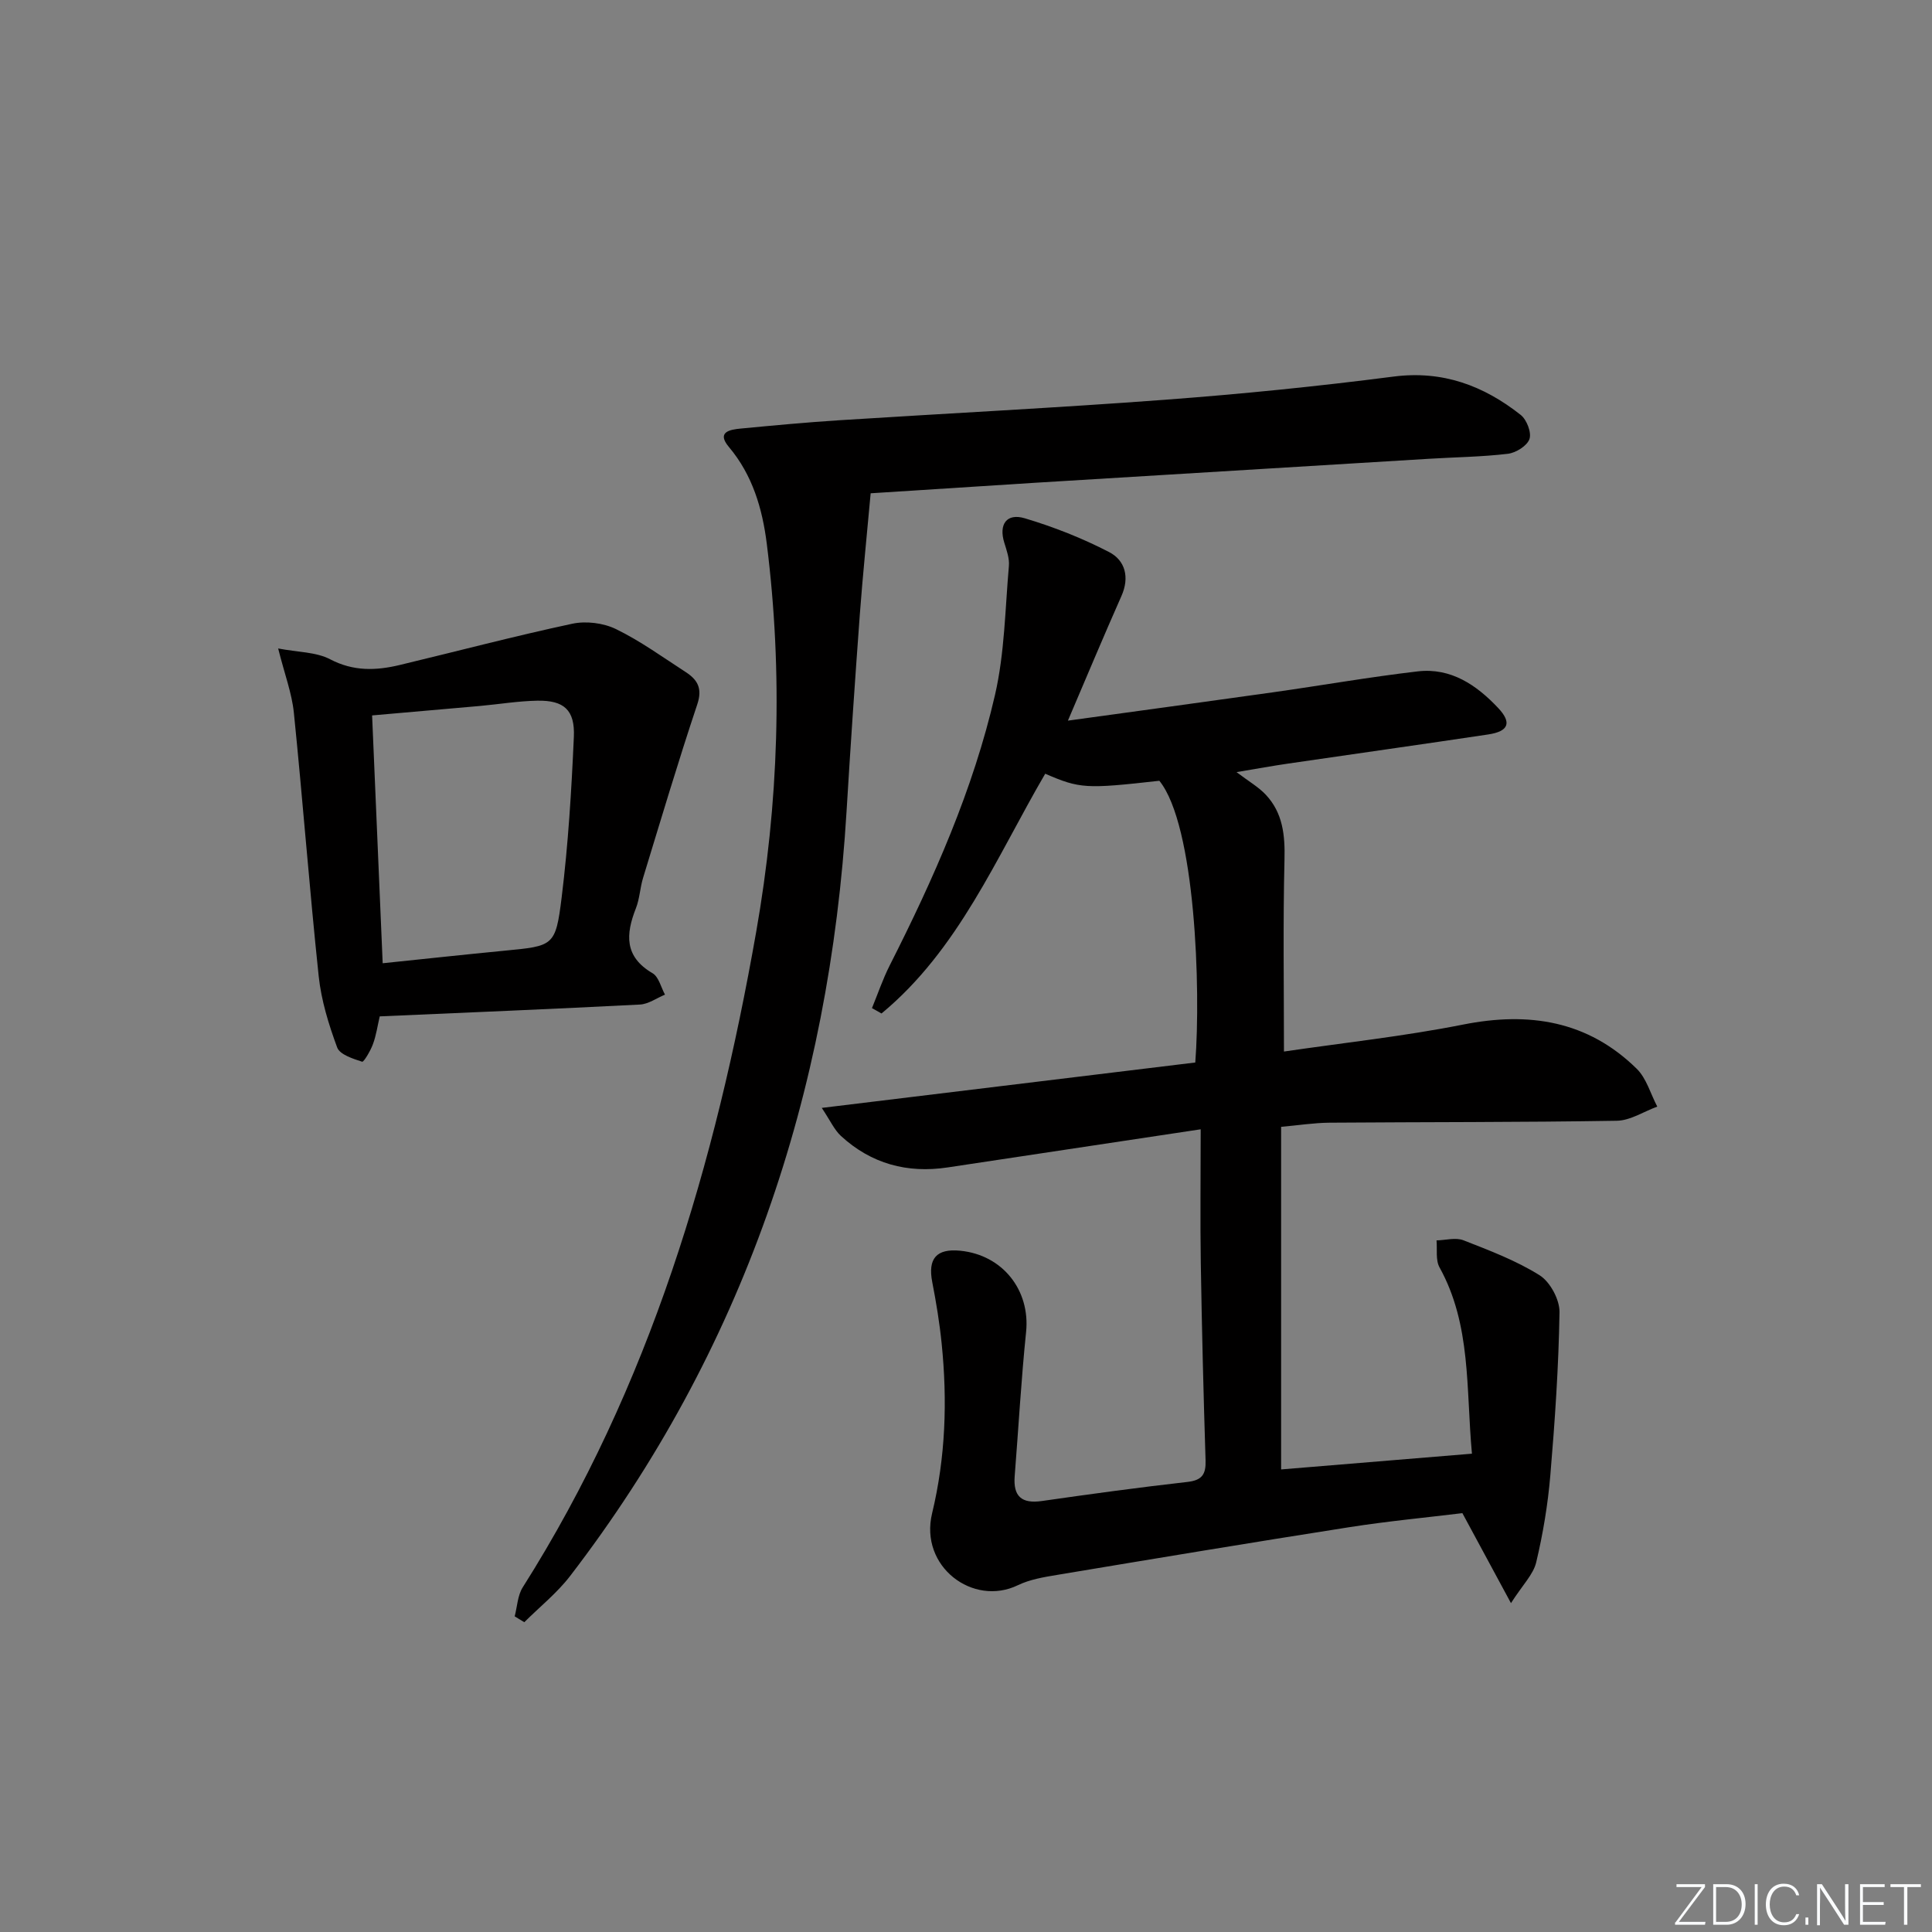 <svg enable-background="new 0 0 400 400" viewBox="0 0 400 400" xmlns="http://www.w3.org/2000/svg"><rect x="0" y="0" width="400" height="400" fill="#808080" stroke="none"/><g fill="#fafbfc"><path d="m346.9 398 5.4-7.3h-5.2v-.6h5.9v.6l-5.4 7.2h5.5l-.1.6h-6.2v-.5z"/><path d="m354.7 390.1h2.8c2.3 0 3.9 1.6 3.9 4.1s-1.6 4.3-3.9 4.3h-2.8zm.6 7.8h2c2.2 0 3.3-1.6 3.3-3.6 0-1.8-1-3.6-3.3-3.6h-2z"/><path d="m363.9 390.1v8.4h-.6v-8.4z"/><path d="m372.5 396.3c-.4 1.3-1.4 2.3-3.2 2.3-2.4 0-3.7-1.9-3.7-4.3 0-2.3 1.2-4.3 3.7-4.3 1.8 0 2.9 1 3.2 2.4h-.6c-.4-1.1-1.1-1.8-2.5-1.8-2.1 0-3 1.9-3 3.7s.9 3.7 3 3.7c1.4 0 2.1-.7 2.5-1.7z"/><path d="m373.8 398.5v-1.5h.6v1.5z"/><path d="m376.2 398.5v-8.4h1c1.3 2 4.4 6.7 4.9 7.6-.1-1.2-.1-2.4-.1-3.8v-3.8h.7v8.4h-.9c-1.2-1.9-4.4-6.8-5-7.7.1 1.1 0 2.3 0 3.9v3.9h-.6z"/><path d="m390 394.4h-4.3v3.5h4.7l-.1.6h-5.2v-8.4h5.1v.6h-4.5v3.1h4.3z"/><path d="m394.2 390.7h-2.8v-.6h6.3v.6h-2.8v7.8h-.7z"/></g><path d="m248.59 233.81c-18.61 2.8-35.49 5.34-52.36 7.89-8.39 1.27-15.86-.75-22.13-6.52-1.36-1.26-2.17-3.12-3.96-5.8 26.52-3.22 51.96-6.32 77.33-9.4 1.17-15.17.03-49.12-7.44-58.33-15.22 1.71-16.47 1.64-23.63-1.46-10.12 17.34-17.93 36.43-33.89 49.64-.66-.37-1.32-.74-1.98-1.11 1.21-2.94 2.23-5.98 3.66-8.81 9.11-17.98 17.29-36.38 21.82-56.06 1.99-8.66 2.09-17.76 2.87-26.67.14-1.57-.47-3.25-.95-4.81-1.18-3.79.45-6.2 4.26-5.06 5.99 1.79 11.9 4.12 17.44 6.99 3.33 1.72 4.28 5.22 2.55 9.1-3.69 8.32-7.2 16.72-11.08 25.8 14.5-2 28.47-3.89 42.42-5.86 10.01-1.41 19.98-3.17 30.02-4.34 6.85-.79 12.16 2.82 16.64 7.58 2.86 3.04 2.18 4.84-2.06 5.48-13.8 2.07-27.61 4.01-41.41 6.03-3.24.47-6.46 1.06-10.7 1.77 2.56 1.94 4.56 3.08 6.06 4.68 3.53 3.77 4 8.37 3.87 13.44-.32 13.1-.11 26.22-.11 39.73 12.24-1.8 24.76-3.14 37.07-5.58 13.67-2.72 25.83-.8 35.96 9.14 2.03 1.99 2.87 5.2 4.26 7.84-2.79 1.02-5.56 2.88-8.37 2.93-19.82.33-39.65.25-59.47.4-3.28.03-6.55.55-10.04.86v70.93c13.15-1.08 26.11-2.15 39.51-3.26-1.25-13.52-.11-26.64-6.71-38.57-.84-1.51-.45-3.71-.62-5.59 1.87-.04 3.97-.65 5.58-.02 5.39 2.11 10.9 4.19 15.76 7.24 2.18 1.37 4.16 5.05 4.12 7.64-.18 11.26-.95 22.53-1.9 33.76-.51 6.06-1.52 12.13-2.93 18.05-.6 2.51-2.8 4.64-5.22 8.43-3.73-6.92-6.74-12.48-10.06-18.63-7.36.9-15.43 1.66-23.42 2.91-20.17 3.16-40.31 6.51-60.45 9.87-2.77.46-5.68.94-8.16 2.14-9.27 4.49-20.42-3.84-17.76-14.88 2.8-11.61 3.18-23.34 1.98-35.15-.43-4.27-1.13-8.52-1.95-12.74-.94-4.85.86-6.97 5.8-6.48 8.81.87 14.52 8.21 13.63 16.83-1.02 9.92-1.57 19.89-2.36 29.83-.33 4.18 1.41 5.76 5.62 5.16 10.02-1.44 20.06-2.81 30.13-3.95 3.05-.34 3.86-1.58 3.77-4.46-.43-13.64-.77-27.28-.99-40.92-.14-8.77-.02-17.54-.02-27.63z" fill="#010000"/><path d="m180.26 102.13c-.78 8.66-1.63 16.85-2.24 25.06-1 13.59-1.93 27.19-2.75 40.79-3.53 58.4-21.38 111.63-57.23 158.31-2.72 3.54-6.31 6.4-9.49 9.57-.66-.4-1.33-.81-1.99-1.21.53-2.01.6-4.32 1.66-6 26.33-41.59 39.9-87.75 48.33-135.65 4.69-26.65 5.58-53.55 2.2-80.46-.91-7.21-2.93-14.17-7.84-20-2.61-3.1.19-3.6 2.44-3.81 6.78-.65 13.57-1.28 20.37-1.72 22.56-1.44 45.14-2.57 67.68-4.26 15.73-1.18 31.44-2.76 47.09-4.78 10.2-1.32 18.67 1.87 26.35 7.93 1.25.98 2.28 3.65 1.82 4.99-.48 1.41-2.8 2.86-4.46 3.06-5.44.65-10.94.7-16.42 1.04-27.2 1.65-54.41 3.3-81.61 4.97-11.41.72-22.83 1.47-33.91 2.17z" fill="#010000"/><path d="m78.62 210.43c-.46 1.95-.73 3.93-1.41 5.76-.5 1.37-1.9 3.73-2.23 3.63-1.9-.62-4.62-1.47-5.17-2.95-1.76-4.76-3.3-9.76-3.83-14.78-1.92-18.16-3.29-36.37-5.14-54.54-.41-4.03-1.91-7.94-3.25-13.29 4.07.78 7.84.71 10.77 2.24 4.83 2.53 9.51 2.35 14.4 1.18 11.9-2.85 23.75-5.98 35.71-8.54 2.85-.61 6.45-.17 9.07 1.11 5.05 2.46 9.68 5.82 14.42 8.89 2.42 1.57 3.52 3.34 2.41 6.67-3.98 11.91-7.56 23.95-11.23 35.95-.63 2.05-.7 4.3-1.48 6.28-2.12 5.39-2.43 10.03 3.45 13.46 1.28.75 1.74 2.92 2.57 4.43-1.73.71-3.43 1.96-5.18 2.05-17.89.92-35.8 1.66-53.88 2.45zm.61-11c8.75-.91 16.99-1.8 25.23-2.6 10.13-.98 10.57-.9 11.82-10.99 1.36-11.03 2.04-22.16 2.53-33.27.25-5.6-2.06-7.6-7.56-7.5-3.96.07-7.91.73-11.87 1.09-7.36.66-14.73 1.29-22.34 1.96.74 17.35 1.45 34.08 2.19 51.31z" fill="#010000"/></svg>